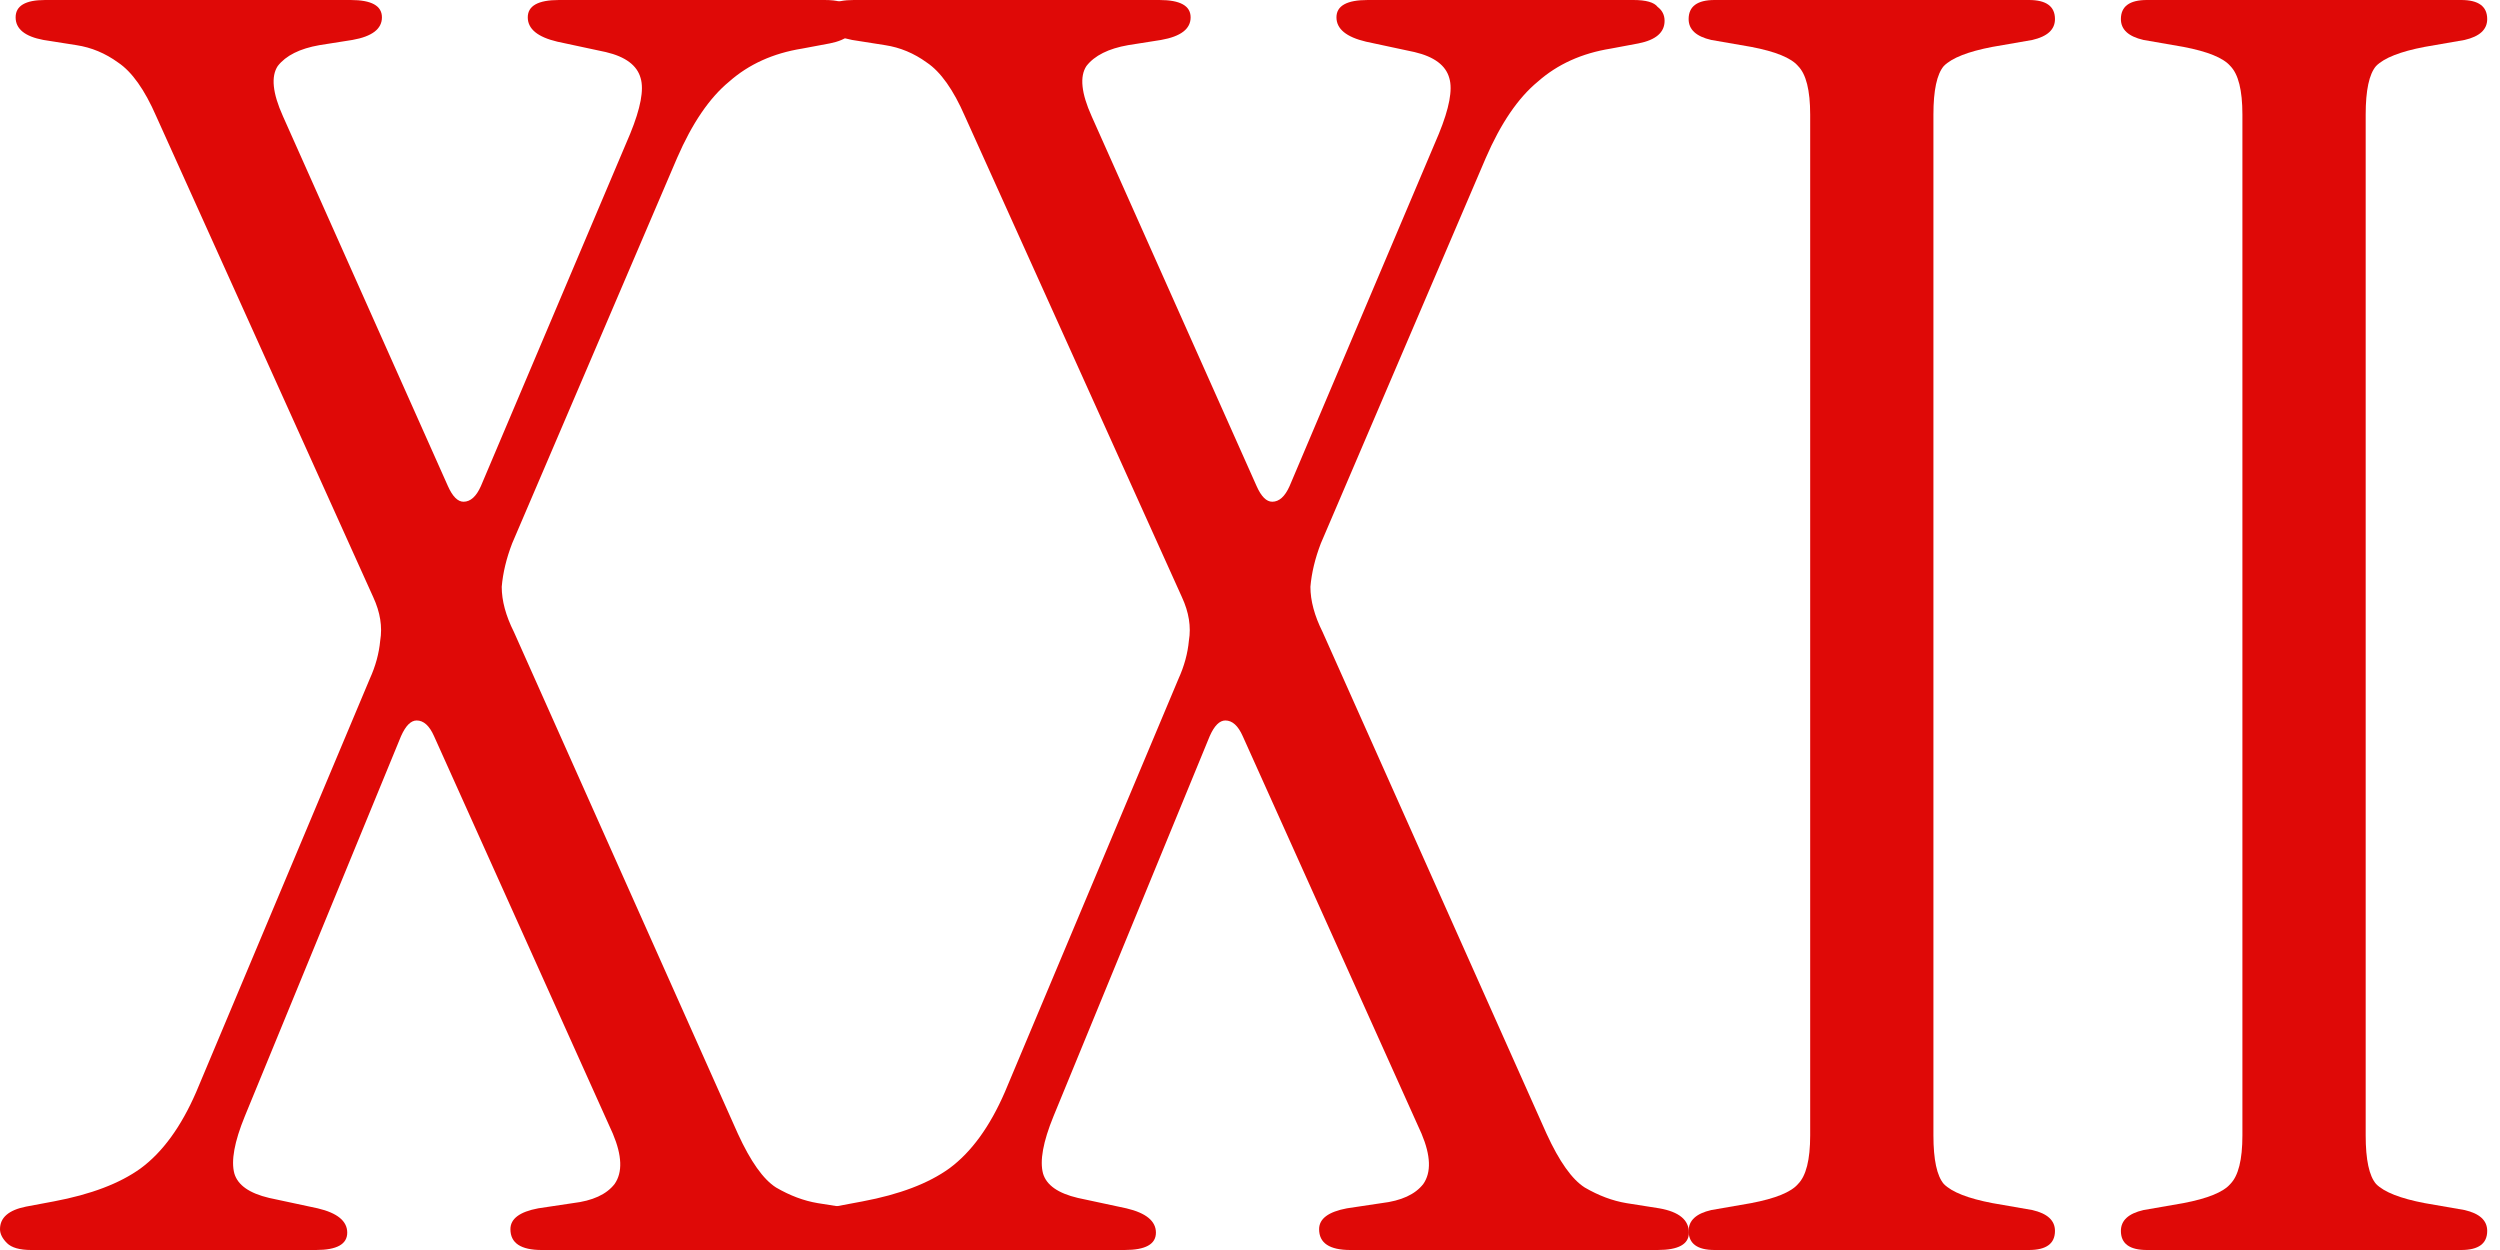 <?xml version="1.0" encoding="UTF-8"?> <svg xmlns="http://www.w3.org/2000/svg" width="84" height="42" viewBox="0 0 84 42" fill="none"><path d="M72.137 42C71.553 42 71.262 41.786 71.262 41.358C71.262 41.008 71.514 40.775 72.02 40.658L73.362 40.425C74.178 40.269 74.703 40.056 74.937 39.783C75.209 39.511 75.345 38.967 75.345 38.15V3.85C75.345 3.033 75.209 2.489 74.937 2.217C74.703 1.944 74.178 1.731 73.362 1.575L72.02 1.342C71.514 1.225 71.262 0.992 71.262 0.642C71.262 0.214 71.553 0 72.137 0H82.695C83.278 0 83.57 0.214 83.57 0.642C83.57 0.992 83.317 1.225 82.812 1.342L81.47 1.575C80.653 1.731 80.109 1.944 79.837 2.217C79.603 2.489 79.487 3.033 79.487 3.85V38.15C79.487 38.967 79.603 39.511 79.837 39.783C80.109 40.056 80.653 40.269 81.47 40.425L82.812 40.658C83.317 40.775 83.57 41.008 83.57 41.358C83.57 41.786 83.278 42 82.695 42H72.137Z" fill="#DF0907"></path><path d="M57.613 42C57.03 42 56.738 41.786 56.738 41.358C56.738 41.008 56.991 40.775 57.497 40.658L58.838 40.425C59.655 40.269 60.18 40.056 60.413 39.783C60.685 39.511 60.822 38.967 60.822 38.15V3.85C60.822 3.033 60.685 2.489 60.413 2.217C60.18 1.944 59.655 1.731 58.838 1.575L57.497 1.342C56.991 1.225 56.738 0.992 56.738 0.642C56.738 0.214 57.03 0 57.613 0H68.172C68.755 0 69.047 0.214 69.047 0.642C69.047 0.992 68.794 1.225 68.288 1.342L66.947 1.575C66.13 1.731 65.585 1.944 65.313 2.217C65.08 2.489 64.963 3.033 64.963 3.85V38.15C64.963 38.967 65.08 39.511 65.313 39.783C65.585 40.056 66.13 40.269 66.947 40.425L68.288 40.658C68.794 40.775 69.047 41.008 69.047 41.358C69.047 41.786 68.755 42 68.172 42H57.613Z" fill="#DF0907"></path><path d="M28.222 42C27.833 42 27.561 41.922 27.405 41.767C27.25 41.611 27.172 41.456 27.172 41.3C27.172 40.911 27.463 40.658 28.047 40.542L28.98 40.367C30.225 40.133 31.197 39.764 31.897 39.258C32.636 38.714 33.258 37.858 33.764 36.692L39.597 22.808C39.791 22.381 39.908 21.953 39.947 21.525C40.025 21.058 39.947 20.572 39.714 20.067L32.422 3.908C32.033 3.014 31.605 2.411 31.139 2.1C30.711 1.789 30.244 1.594 29.738 1.517L28.63 1.342C28.008 1.225 27.697 0.972 27.697 0.583C27.697 0.194 28.027 0 28.689 0H38.955C39.655 0 40.005 0.194 40.005 0.583C40.005 0.972 39.675 1.225 39.014 1.342L37.905 1.517C37.244 1.633 36.777 1.867 36.505 2.217C36.272 2.567 36.33 3.131 36.68 3.908L42.222 16.333C42.377 16.683 42.552 16.858 42.747 16.858C42.98 16.858 43.175 16.683 43.33 16.333L48.347 4.492C48.697 3.636 48.813 3.014 48.697 2.625C48.58 2.197 48.191 1.906 47.53 1.75L45.897 1.4C45.236 1.244 44.905 0.972 44.905 0.583C44.905 0.194 45.255 0 45.955 0H54.88C55.308 0 55.58 0.078 55.697 0.233C55.852 0.35 55.93 0.506 55.93 0.7C55.93 1.089 55.639 1.342 55.055 1.458L54.122 1.633C53.15 1.789 52.333 2.158 51.672 2.742C51.011 3.286 50.427 4.142 49.922 5.308L44.38 18.258C44.186 18.764 44.069 19.25 44.03 19.717C44.03 20.183 44.166 20.689 44.438 21.233L51.964 38.092C52.391 39.025 52.819 39.628 53.247 39.9C53.714 40.172 54.18 40.347 54.647 40.425L55.755 40.6C56.416 40.717 56.747 40.989 56.747 41.417C56.747 41.806 56.397 42 55.697 42H45.372C44.672 42 44.322 41.767 44.322 41.3C44.322 40.95 44.633 40.717 45.255 40.6L46.422 40.425C47.083 40.347 47.55 40.133 47.822 39.783C48.094 39.394 48.075 38.831 47.764 38.092L41.755 24.733C41.6 24.383 41.405 24.208 41.172 24.208C40.977 24.208 40.802 24.383 40.647 24.733L35.397 37.508C35.047 38.364 34.93 39.006 35.047 39.433C35.163 39.822 35.552 40.094 36.214 40.25L37.847 40.6C38.508 40.756 38.839 41.028 38.839 41.417C38.839 41.806 38.489 42 37.788 42H28.222Z" fill="#DF0907"></path><path d="M1.05 42C0.661 42 0.389 41.922 0.233 41.767C0.078 41.611 0 41.456 0 41.3C0 40.911 0.292 40.658 0.875 40.542L1.808 40.367C3.053 40.133 4.025 39.764 4.725 39.258C5.464 38.714 6.086 37.858 6.592 36.692L12.425 22.808C12.619 22.381 12.736 21.953 12.775 21.525C12.853 21.058 12.775 20.572 12.542 20.067L5.25 3.908C4.861 3.014 4.433 2.411 3.967 2.1C3.539 1.789 3.072 1.594 2.567 1.517L1.458 1.342C0.836 1.225 0.525 0.972 0.525 0.583C0.525 0.194 0.856 0 1.517 0H11.783C12.483 0 12.833 0.194 12.833 0.583C12.833 0.972 12.503 1.225 11.842 1.342L10.733 1.517C10.072 1.633 9.606 1.867 9.333 2.217C9.1 2.567 9.158 3.131 9.508 3.908L15.05 16.333C15.206 16.683 15.381 16.858 15.575 16.858C15.808 16.858 16.003 16.683 16.158 16.333L21.175 4.492C21.525 3.636 21.642 3.014 21.525 2.625C21.408 2.197 21.019 1.906 20.358 1.75L18.725 1.4C18.064 1.244 17.733 0.972 17.733 0.583C17.733 0.194 18.083 0 18.783 0H27.708C28.136 0 28.408 0.078 28.525 0.233C28.681 0.35 28.758 0.506 28.758 0.7C28.758 1.089 28.467 1.342 27.883 1.458L26.95 1.633C25.978 1.789 25.161 2.158 24.5 2.742C23.839 3.286 23.256 4.142 22.75 5.308L17.208 18.258C17.014 18.764 16.897 19.25 16.858 19.717C16.858 20.183 16.994 20.689 17.267 21.233L24.792 38.092C25.219 39.025 25.647 39.628 26.075 39.9C26.542 40.172 27.008 40.347 27.475 40.425L28.583 40.6C29.244 40.717 29.575 40.989 29.575 41.417C29.575 41.806 29.225 42 28.525 42H18.2C17.5 42 17.15 41.767 17.15 41.3C17.15 40.95 17.461 40.717 18.083 40.6L19.25 40.425C19.911 40.347 20.378 40.133 20.65 39.783C20.922 39.394 20.903 38.831 20.592 38.092L14.583 24.733C14.428 24.383 14.233 24.208 14 24.208C13.806 24.208 13.631 24.383 13.475 24.733L8.225 37.508C7.875 38.364 7.758 39.006 7.875 39.433C7.992 39.822 8.381 40.094 9.042 40.25L10.675 40.6C11.336 40.756 11.667 41.028 11.667 41.417C11.667 41.806 11.317 42 10.617 42H1.05Z" fill="#DF0907"></path></svg> 